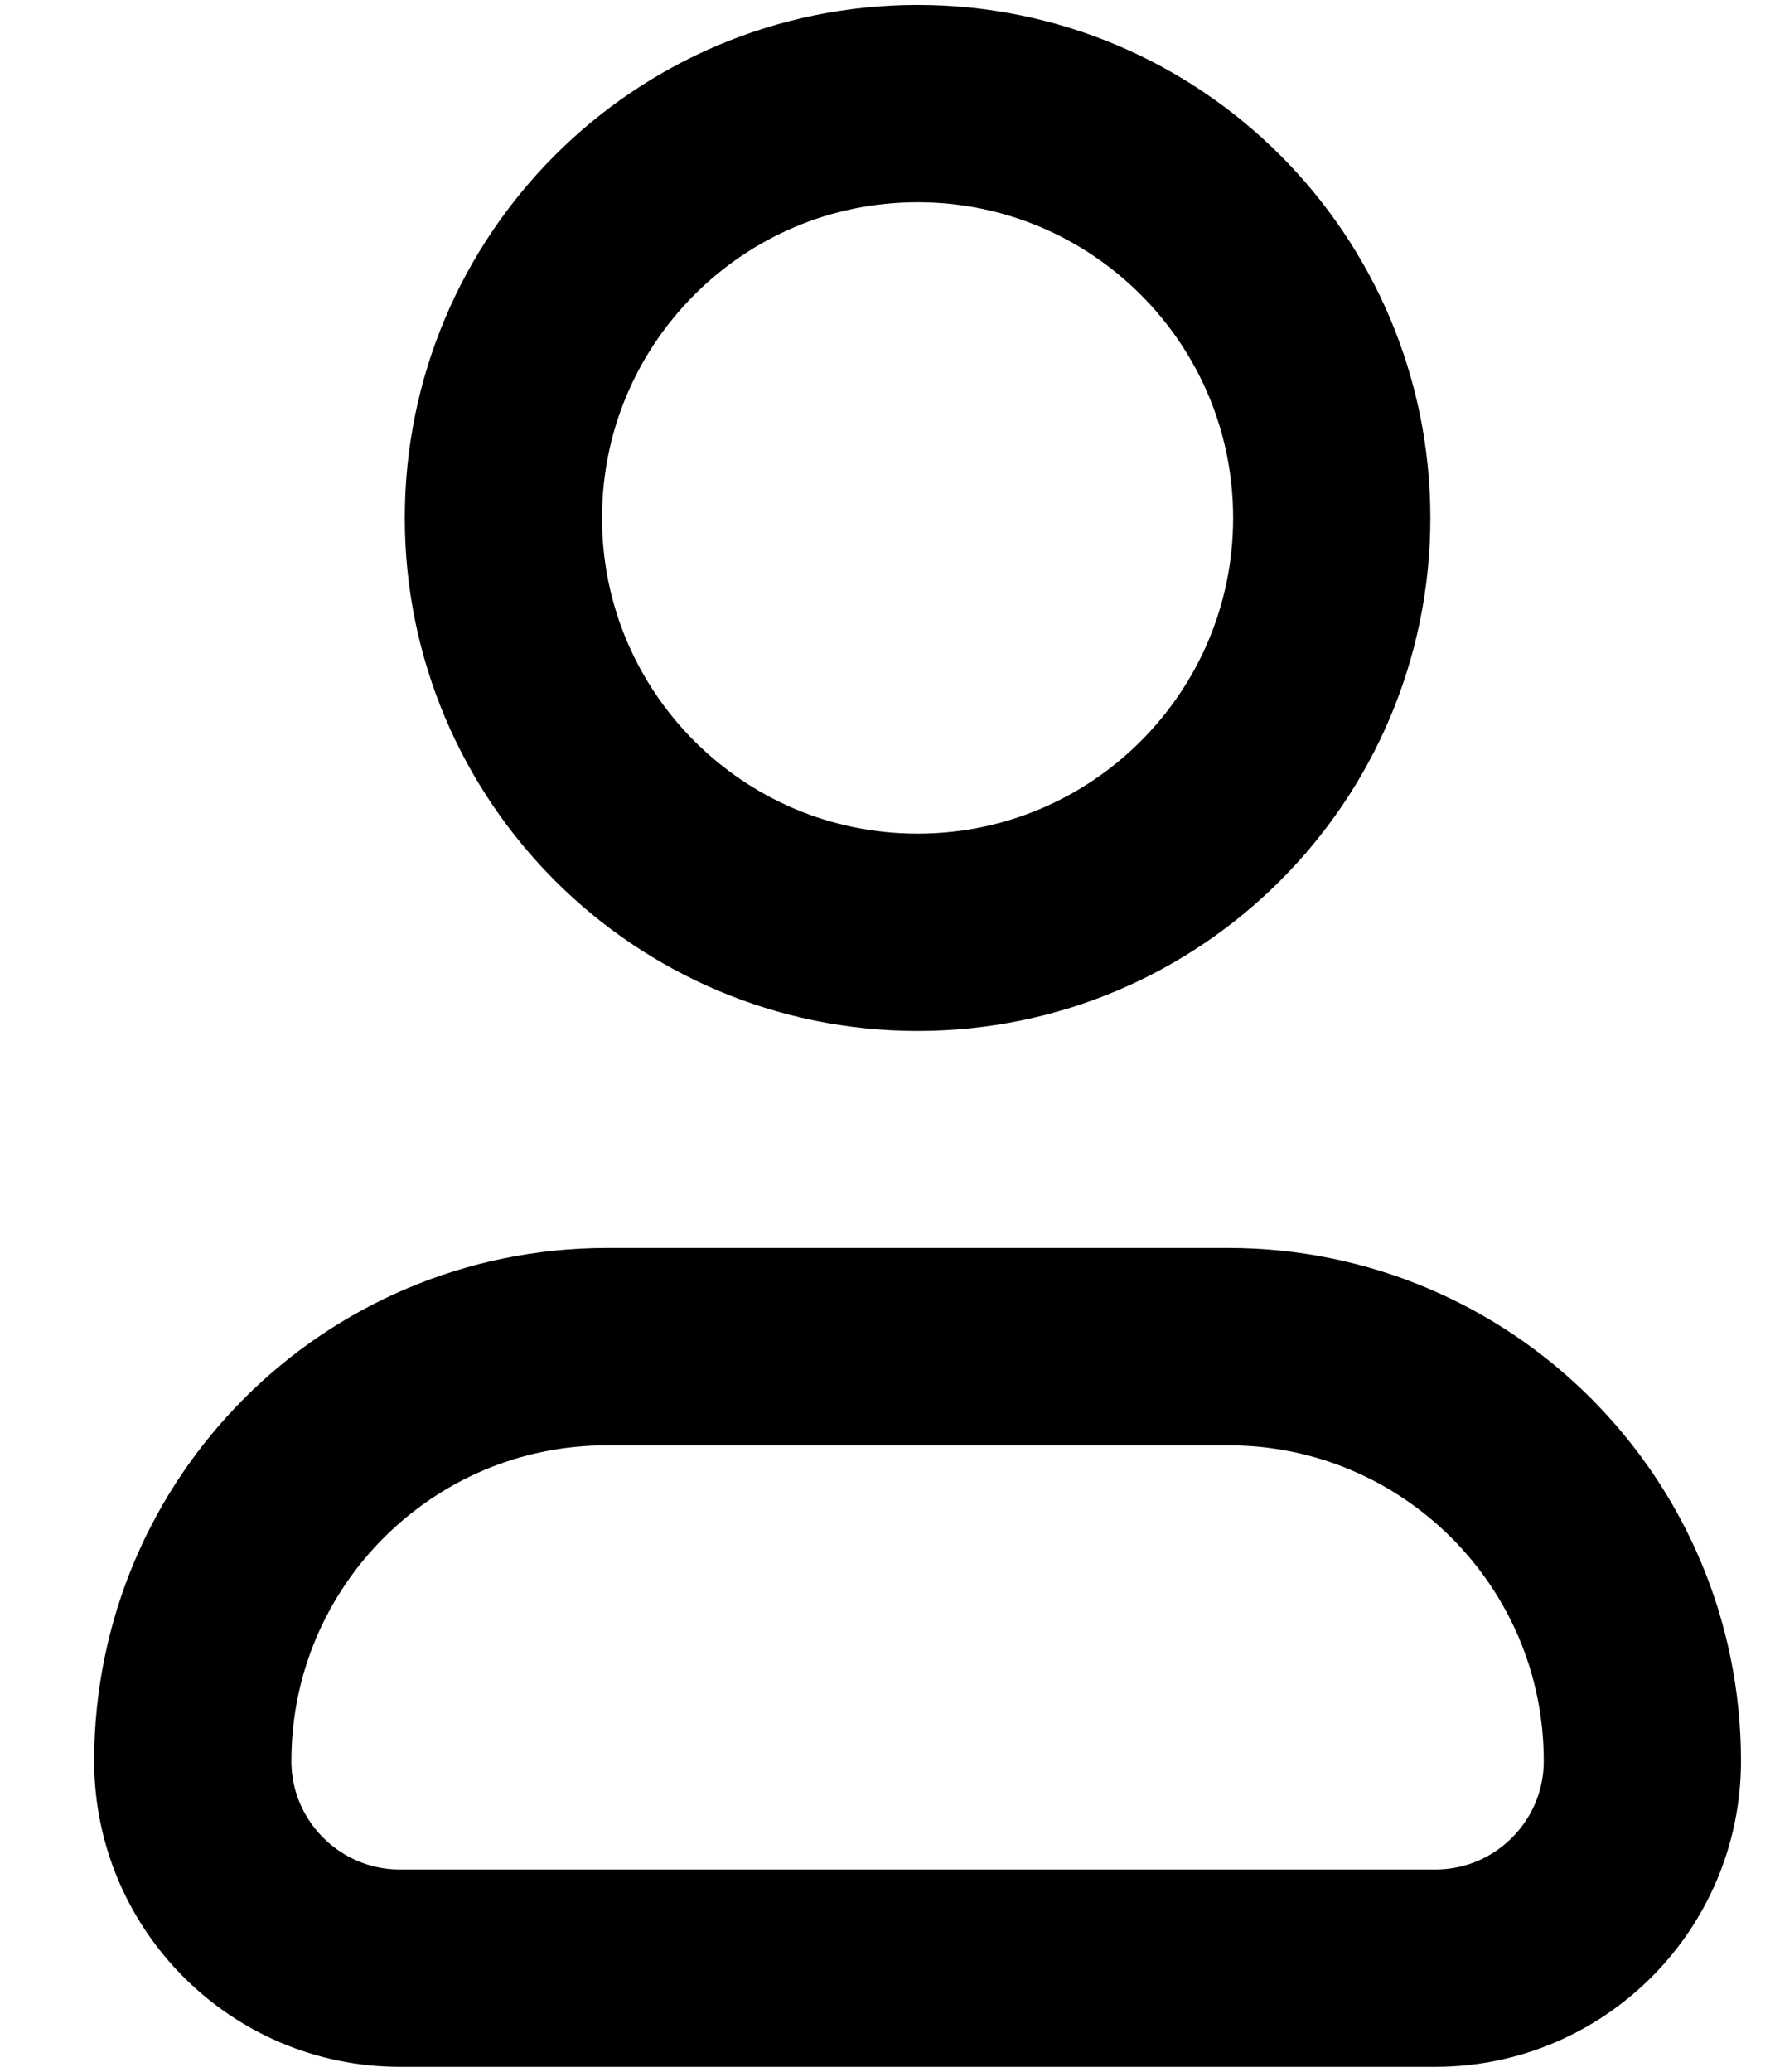 <svg xmlns="http://www.w3.org/2000/svg" width="18" height="21" viewBox="0 0 18 21" fill="none"><g clip-path="url(#clip0_1023_205)"><path d="M9.305 9.45C11.625 9.45 13.505 7.57 13.505 5.25C13.505 2.93 11.625 1.05 9.305 1.05C6.986 1.05 5.105 2.93 5.105 5.25C5.105 7.57 6.986 9.45 9.305 9.45Z" stroke="currentcolor" stroke-width="2" stroke-linecap="round" stroke-linejoin="round"/><path d="M14.555 19.95H4.055C2.897 19.95 1.955 19.009 1.955 17.85C1.955 15.53 3.835 13.65 6.155 13.65H12.455C14.776 13.65 16.655 15.53 16.655 17.85C16.655 19.009 15.714 19.95 14.555 19.95Z" stroke="currentcolor" stroke-width="2" stroke-linecap="round" stroke-linejoin="round"/></g><defs><clipPath id="clip0_1023_205"><rect width="16.8" height="21" fill="white" transform="translate(0.905)"/></clipPath></defs></svg>